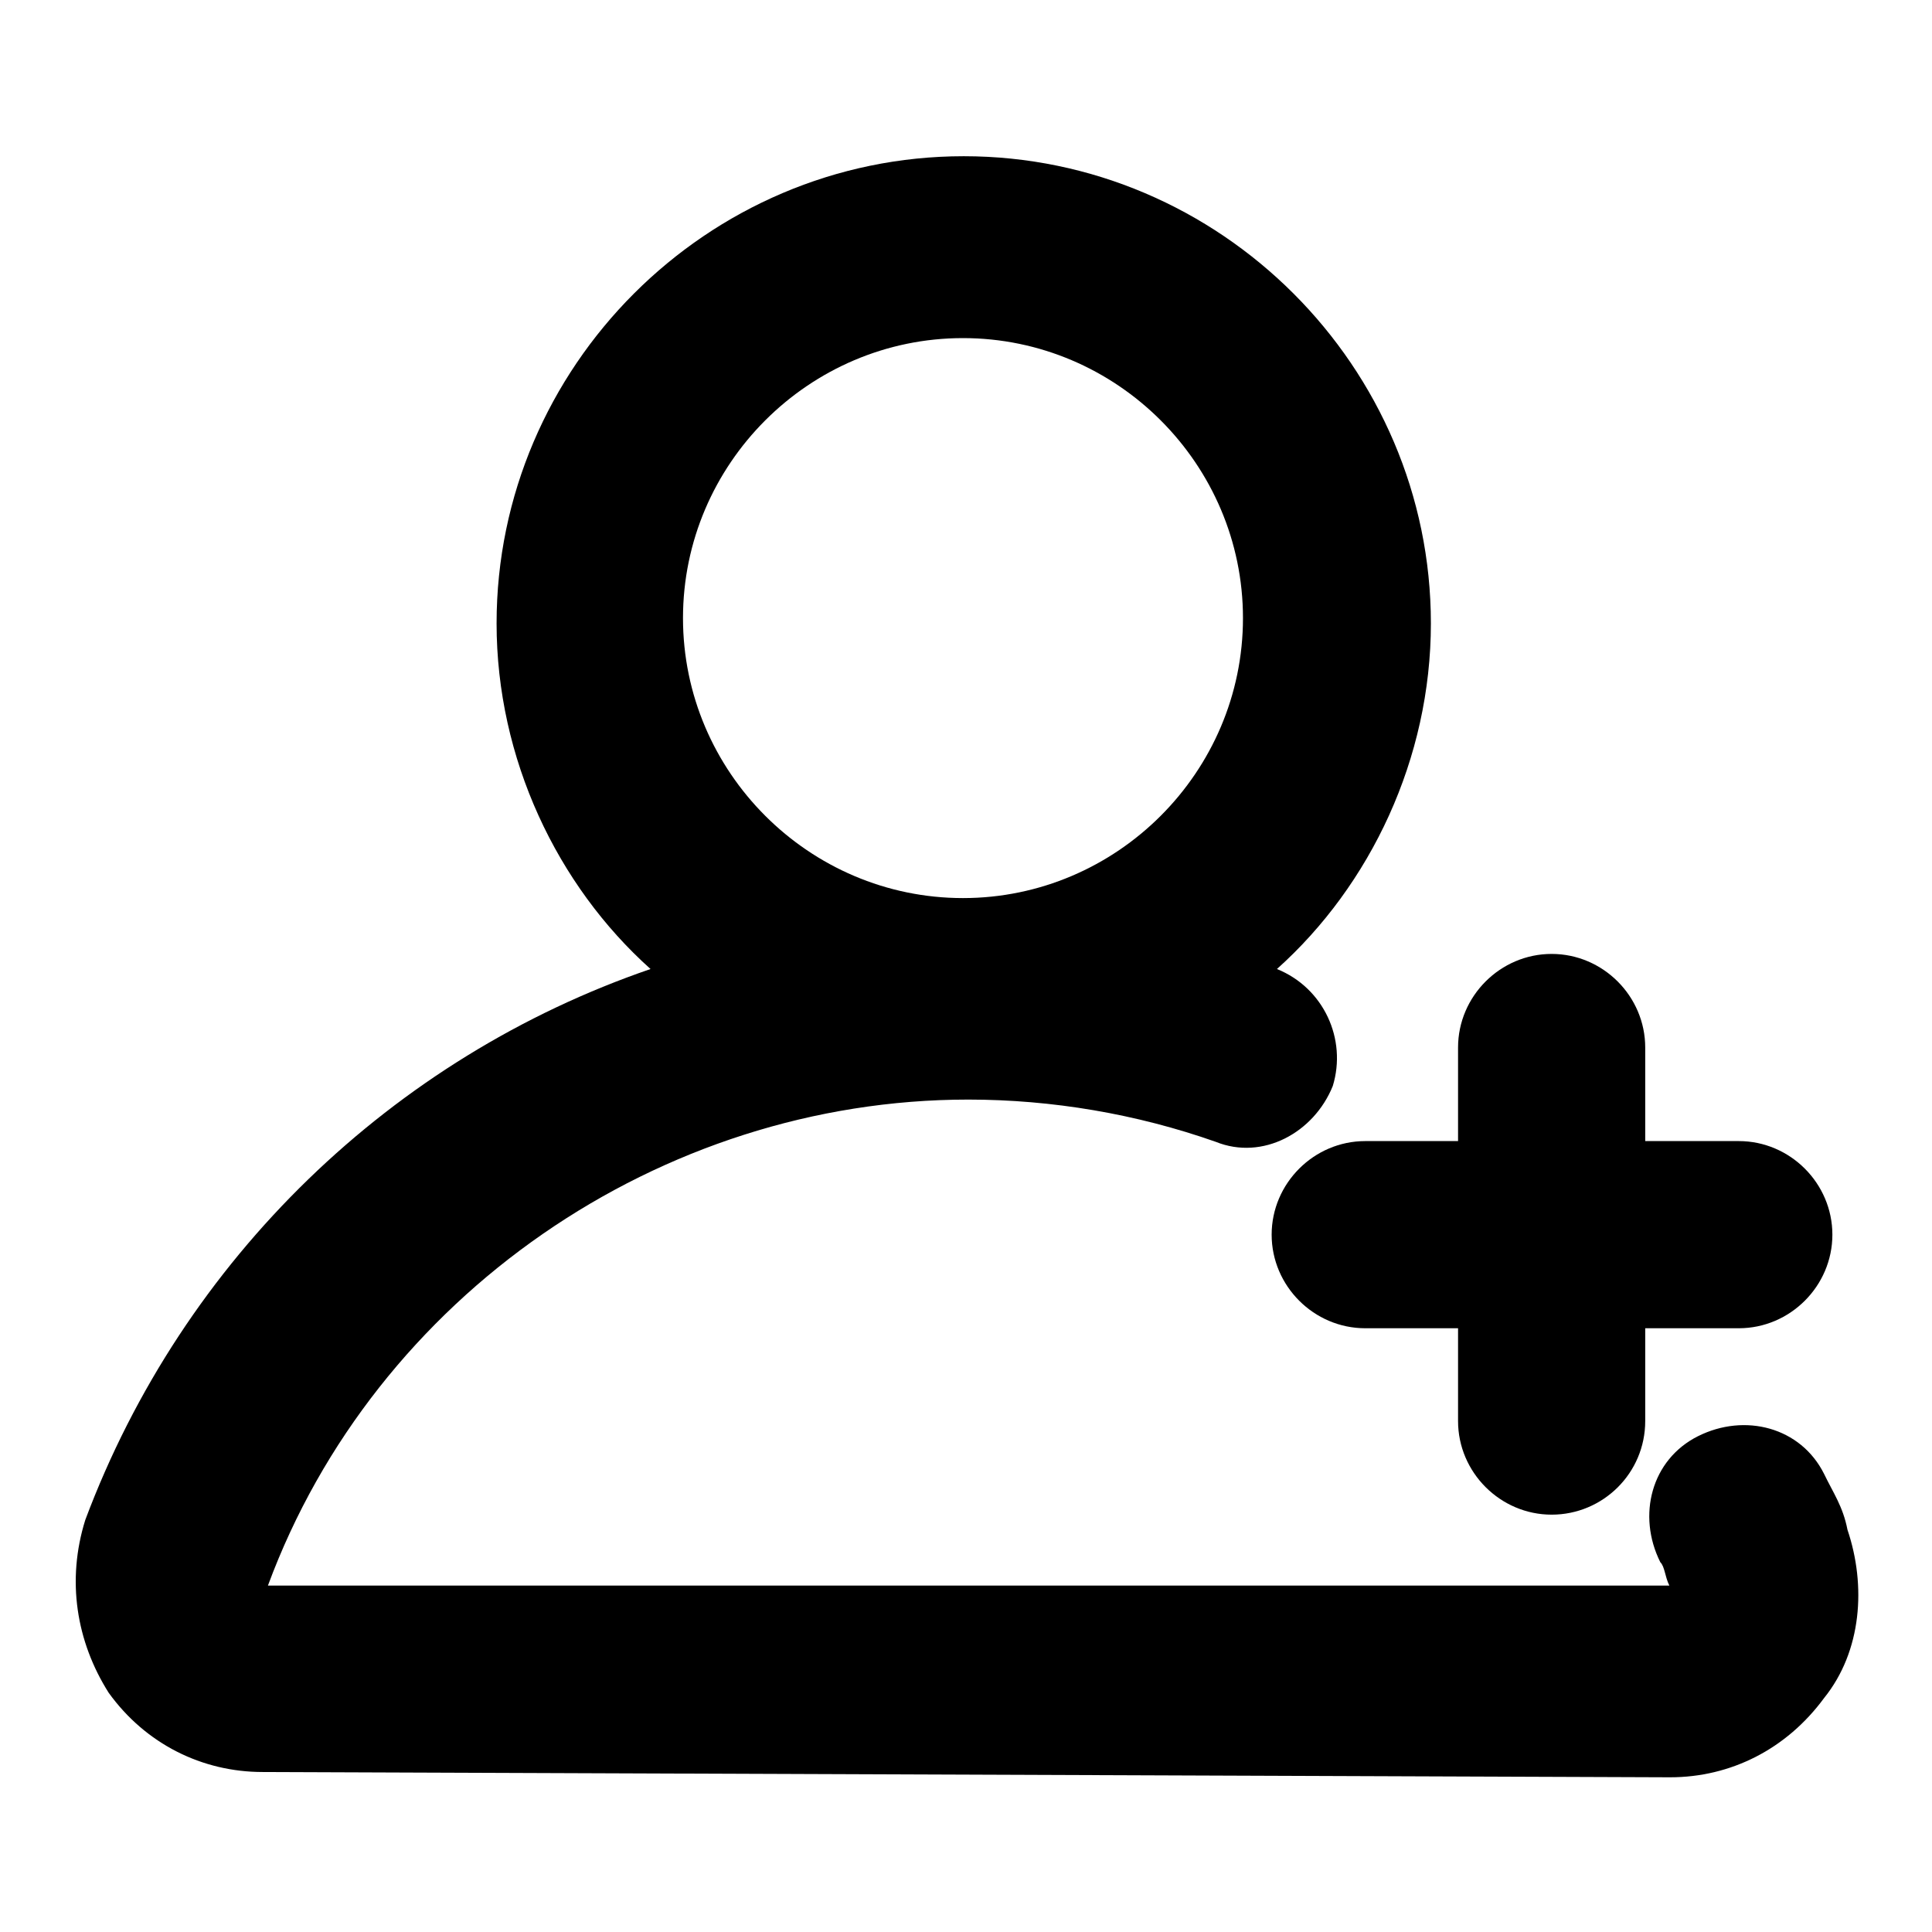 <?xml version="1.0" encoding="utf-8"?>
<!-- Svg Vector Icons : http://www.onlinewebfonts.com/icon -->
<!DOCTYPE svg PUBLIC "-//W3C//DTD SVG 1.1//EN" "http://www.w3.org/Graphics/SVG/1.1/DTD/svg11.dtd">
<svg version="1.1" xmlns="http://www.w3.org/2000/svg" xmlns:xlink="http://www.w3.org/1999/xlink" x="0px" y="0px" viewBox="0 0 256 256" enable-background="new 0 0 256 256" xml:space="preserve">
<g> <path fill="#000000" d="M34.8,234.8c-8,0-15.5-3.7-20.4-10.5c-4.3-6.8-5.6-14.9-3.1-22.9c13-34.7,40.8-61.3,74.9-73 c-12.4-11.1-20.4-27.9-20.4-45.8c0-34,27.9-61.9,61.9-61.9c34,0,61.9,27.9,61.9,61.9c0,17.9-8,34.7-20.4,45.8 c6.2,2.5,9.3,9.3,7.4,15.5c-2.5,6.2-9.3,9.9-15.5,7.4c-10.5-3.7-21.7-5.6-32.8-5.6c-40.8,0-78.6,26-92.8,64.4h185.7 c-0.6-1.2-0.6-2.5-1.2-3.1c-3.1-6.2-1.2-13.6,5-16.7c6.2-3.1,13.6-1.2,16.7,5c1.2,2.5,2.5,4.3,3.1,7.4c2.5,7.4,1.9,16.1-3.1,22.3 c-5,6.8-12.4,10.5-20.4,10.5L34.8,234.8L34.8,234.8z M241.5,209.4c-1.2,1.9-2.5,3.1-4.3,3.7C239,212.5,240.3,211.2,241.5,209.4z  M127.6,44.8c-20.4,0-37.1,16.7-37.1,37.1s16.7,37.1,37.1,37.1s37.1-16.7,37.1-37.1S148,44.8,127.6,44.8z"/> <path fill="#000000" d="M230.4,176h-49.5c-6.8,0-12.4-5.6-12.4-12.4s5.6-12.4,12.4-12.4h49.5c6.8,0,12.4,5.6,12.4,12.4 S237.2,176,230.4,176z"/> <path fill="#000000" d="M205.6,200.7c-6.8,0-12.4-5.6-12.4-12.4v-49.5c0-6.8,5.6-12.4,12.4-12.4c6.8,0,12.4,5.6,12.4,12.4v49.5 C218,195.2,212.4,200.7,205.6,200.7z"/></g>
</svg>
